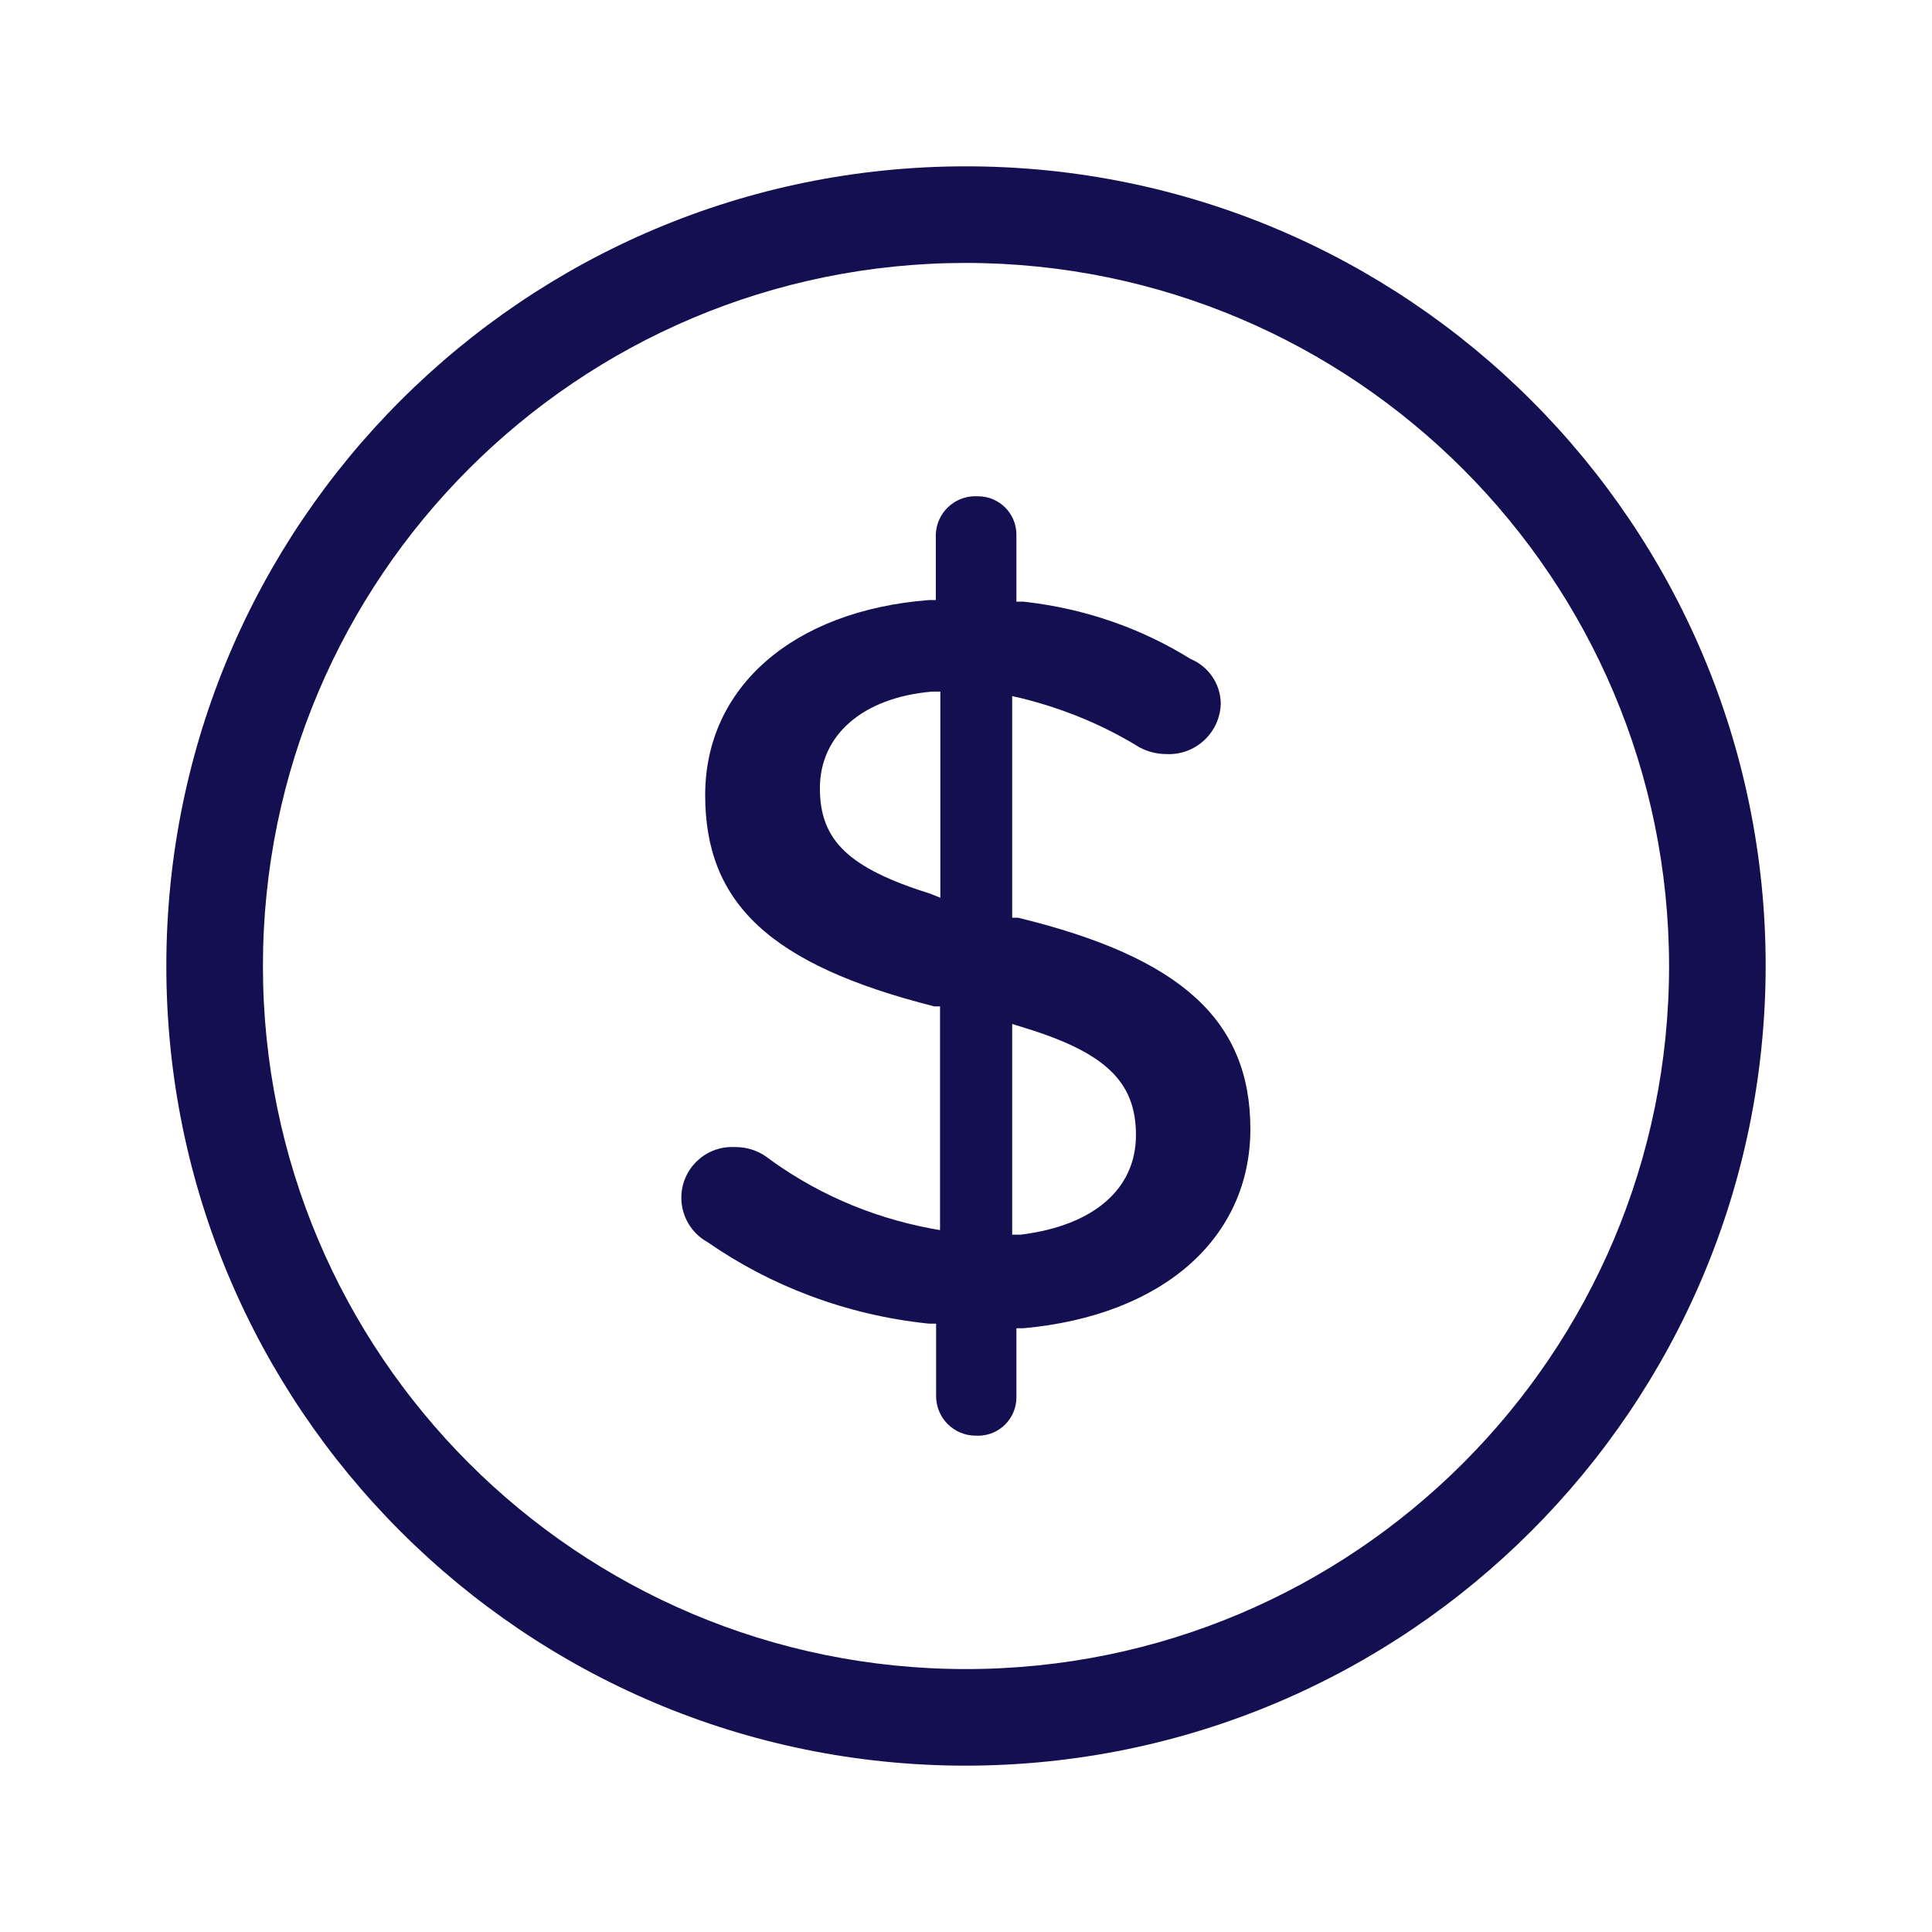 <svg version="1.1" xmlns="http://www.w3.org/2000/svg" width="32" height="32" viewBox="0 0 32 32" fill="#140F50">
<title>Fees</title>
<path d="M16 29.245c-7.315 0-13.245-5.93-13.245-13.245s5.93-13.245 13.245-13.245c7.315 0 13.245 5.93 13.245 13.245v0c-0.009 7.312-5.933 13.236-13.244 13.245h-0.001zM16 4.355c-6.431 0-11.645 5.214-11.645 11.645s5.214 11.645 11.645 11.645c6.431 0 11.645-5.214 11.645-11.645v0c-0.006-6.429-5.216-11.639-11.644-11.645h-0.001z"></path>
<path d="M16.18 23.78c0.006 0 0.013 0 0.020 0 0.349 0 0.632-0.282 0.635-0.63v-1.15h0.115c2.32-0.21 3.76-1.5 3.76-3.3s-1.15-2.845-3.85-3.5h-0.095v-3.67l0.155 0.035c0.722 0.18 1.357 0.449 1.935 0.802l-0.030-0.017c0.141 0.088 0.313 0.14 0.496 0.14 0.001 0 0.003 0 0.004 0h-0c0.011 0 0.023 0.001 0.035 0.001 0.468 0 0.849-0.374 0.86-0.84l0-0.001c-0.006-0.33-0.208-0.612-0.495-0.733l-0.005-0.002c-0.794-0.496-1.735-0.834-2.745-0.947l-0.030-0.003h-0.11v-1.115c-0.003-0.349-0.286-0.63-0.635-0.63-0.007 0-0.014 0-0.021 0l0.001-0c-0.008-0-0.017-0.001-0.025-0.001-0.353 0-0.641 0.279-0.655 0.629l-0 0.001v1.090h-0.115c-2.25 0.175-3.705 1.445-3.705 3.23s1.065 2.81 3.795 3.5h0.095v3.705l-0.145-0.025c-1.046-0.198-1.969-0.617-2.757-1.207l0.017 0.012c-0.14-0.097-0.314-0.155-0.501-0.155-0.007 0-0.014 0-0.020 0l0.001-0c-0.012-0.001-0.026-0.001-0.040-0.001-0.464 0-0.84 0.376-0.84 0.84 0 0.315 0.174 0.59 0.431 0.734l0.004 0.002c1.036 0.72 2.287 1.204 3.641 1.347l0.034 0.003h0.11v1.2c0 0 0 0 0 0 0 0.362 0.293 0.655 0.655 0.655 0.007 0 0.014-0 0.021-0l-0.001 0zM16.765 16.96l0.16 0.050c1.375 0.415 1.89 0.9 1.89 1.79s-0.695 1.5-1.91 1.65h-0.14zM15.415 14.805c-1.355-0.425-1.835-0.88-1.835-1.75s0.695-1.5 1.86-1.6h0.135v3.415z"></path>
</svg>
